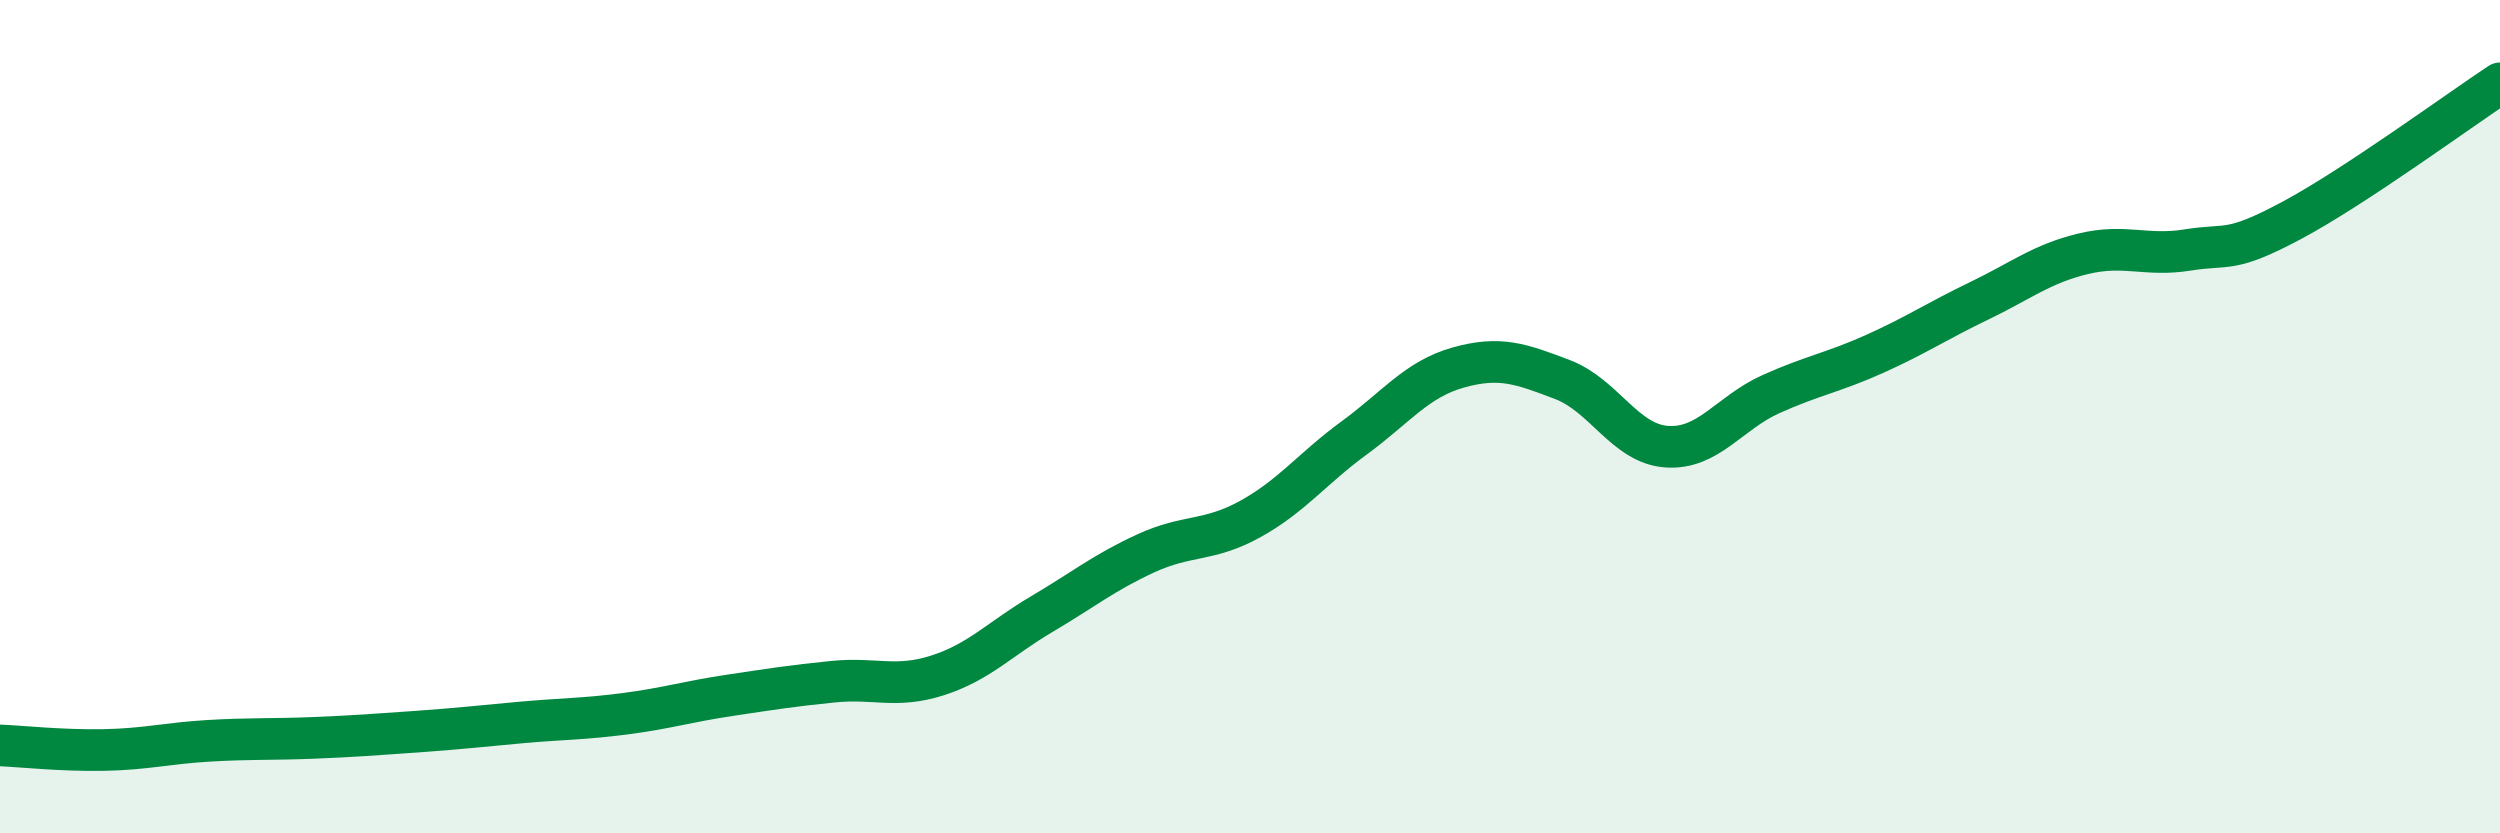 
    <svg width="60" height="20" viewBox="0 0 60 20" xmlns="http://www.w3.org/2000/svg">
      <path
        d="M 0,17.89 C 0.5,17.91 1.5,18.02 2.5,18 C 3.5,17.98 4,17.84 5,17.78 C 6,17.72 6.5,17.75 7.5,17.71 C 8.5,17.67 9,17.63 10,17.56 C 11,17.49 11.5,17.43 12.5,17.34 C 13.5,17.25 14,17.26 15,17.13 C 16,17 16.5,16.84 17.5,16.69 C 18.5,16.54 19,16.46 20,16.36 C 21,16.26 21.5,16.53 22.5,16.21 C 23.5,15.89 24,15.33 25,14.74 C 26,14.15 26.5,13.74 27.5,13.28 C 28.5,12.82 29,13.01 30,12.46 C 31,11.91 31.5,11.24 32.5,10.51 C 33.5,9.78 34,9.1 35,8.82 C 36,8.54 36.5,8.73 37.5,9.11 C 38.5,9.49 39,10.65 40,10.72 C 41,10.79 41.5,9.91 42.5,9.46 C 43.5,9.01 44,8.94 45,8.49 C 46,8.04 46.5,7.7 47.5,7.22 C 48.5,6.74 49,6.33 50,6.09 C 51,5.85 51.5,6.16 52.5,6 C 53.5,5.84 53.5,6.09 55,5.29 C 56.5,4.49 59,2.66 60,2L60 20L0 20Z"
        fill="#008740"
        opacity="0.1"
        stroke-linecap="round"
        stroke-linejoin="round"
      />
      <path
        d="M 0,17.89 C 0.5,17.91 1.5,18.02 2.5,18 C 3.5,17.98 4,17.84 5,17.78 C 6,17.72 6.5,17.75 7.5,17.71 C 8.5,17.67 9,17.63 10,17.56 C 11,17.49 11.5,17.43 12.5,17.34 C 13.5,17.25 14,17.26 15,17.13 C 16,17 16.5,16.84 17.5,16.69 C 18.5,16.54 19,16.46 20,16.36 C 21,16.26 21.5,16.53 22.5,16.21 C 23.5,15.89 24,15.33 25,14.74 C 26,14.15 26.5,13.74 27.5,13.28 C 28.5,12.82 29,13.01 30,12.46 C 31,11.91 31.5,11.24 32.5,10.51 C 33.5,9.78 34,9.1 35,8.82 C 36,8.54 36.5,8.73 37.5,9.11 C 38.5,9.49 39,10.65 40,10.72 C 41,10.79 41.5,9.91 42.5,9.46 C 43.5,9.01 44,8.94 45,8.49 C 46,8.04 46.5,7.7 47.5,7.22 C 48.5,6.74 49,6.33 50,6.09 C 51,5.85 51.5,6.16 52.5,6 C 53.5,5.84 53.5,6.09 55,5.29 C 56.5,4.49 59,2.66 60,2"
        stroke="#008740"
        stroke-width="1"
        fill="none"
        stroke-linecap="round"
        stroke-linejoin="round"
      />
    </svg>
  